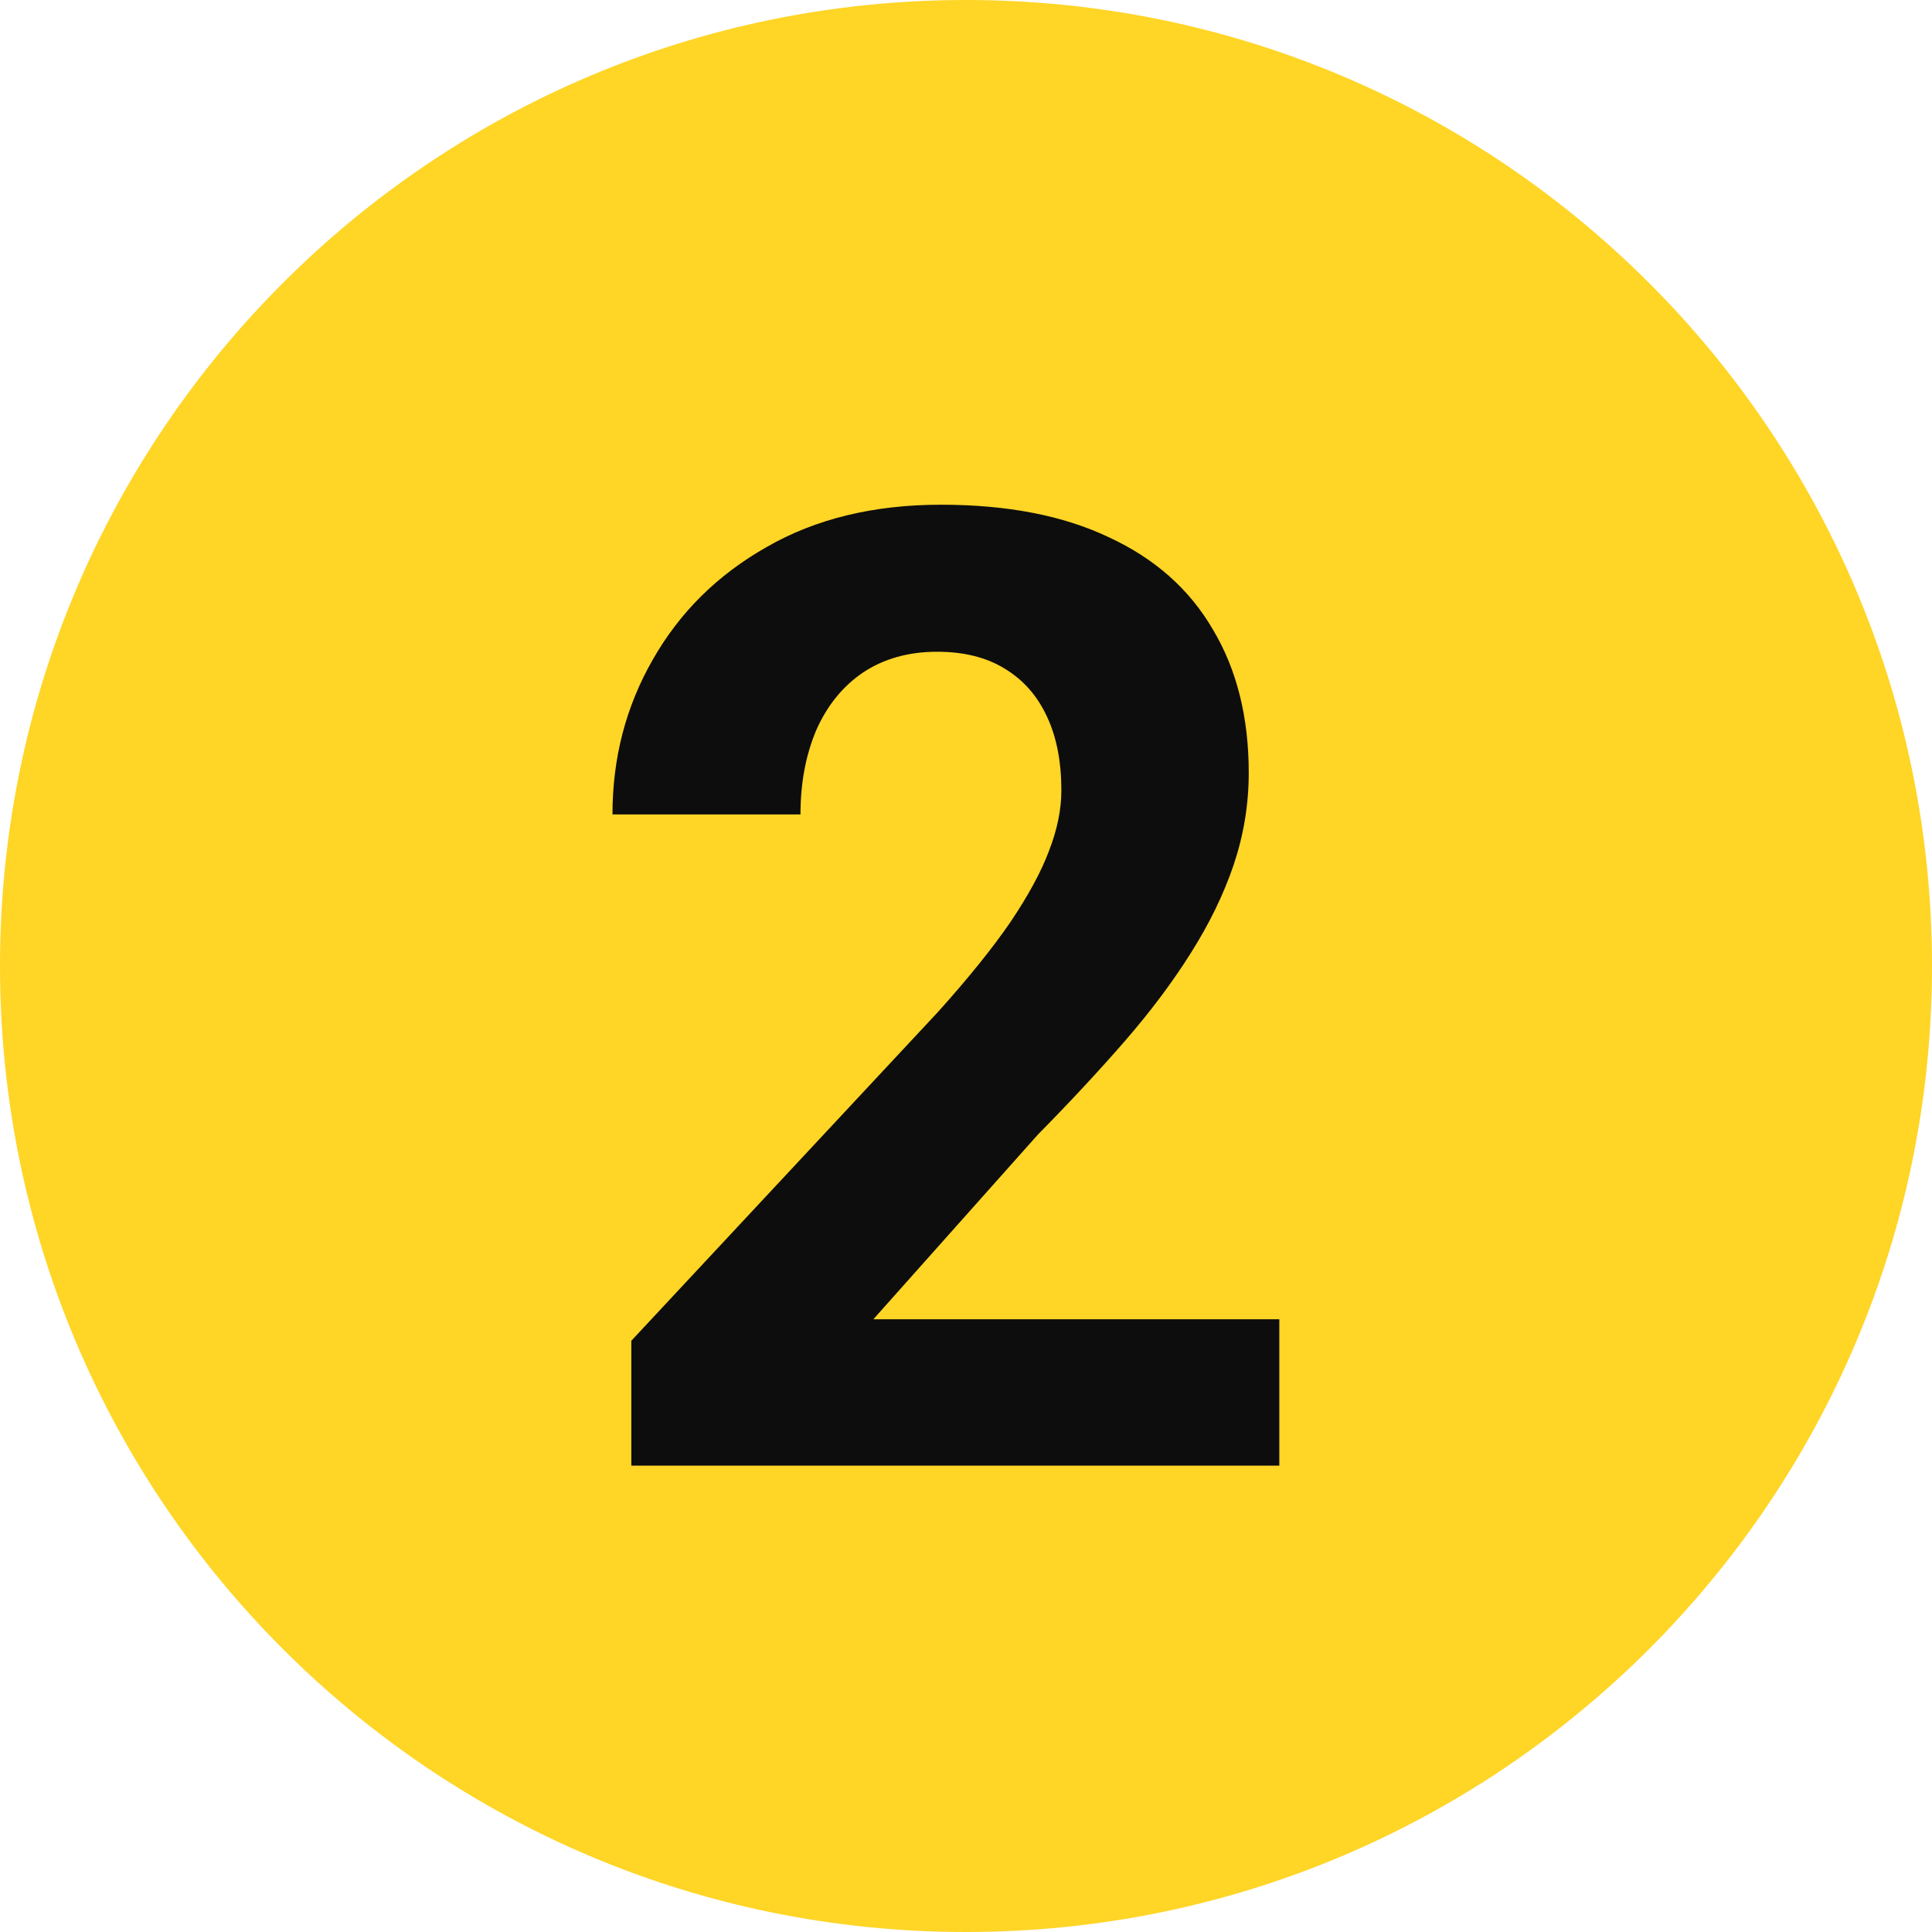 <svg width="58" height="58" viewBox="0 0 58 58" fill="none" xmlns="http://www.w3.org/2000/svg">
<path d="M0 29C0 12.984 12.984 0 29 0V0C45.016 0 58 12.984 58 29V29C58 45.016 45.016 58 29 58V58C12.984 58 0 45.016 0 29V29Z" fill="#FFD526"/>
<path d="M38.406 39.605V44H18.953V40.25L28.152 30.387C29.077 29.358 29.806 28.453 30.34 27.672C30.874 26.878 31.258 26.168 31.492 25.543C31.74 24.905 31.863 24.299 31.863 23.727C31.863 22.867 31.72 22.131 31.434 21.52C31.147 20.895 30.724 20.413 30.164 20.074C29.617 19.736 28.94 19.566 28.133 19.566C27.273 19.566 26.531 19.775 25.906 20.191C25.294 20.608 24.826 21.188 24.5 21.93C24.188 22.672 24.031 23.512 24.031 24.449H18.387C18.387 22.756 18.79 21.207 19.598 19.801C20.405 18.381 21.544 17.255 23.016 16.422C24.487 15.575 26.232 15.152 28.25 15.152C30.242 15.152 31.922 15.478 33.289 16.129C34.669 16.767 35.711 17.691 36.414 18.902C37.13 20.1 37.488 21.533 37.488 23.199C37.488 24.137 37.339 25.055 37.039 25.953C36.74 26.838 36.31 27.724 35.75 28.609C35.203 29.482 34.539 30.367 33.758 31.266C32.977 32.164 32.111 33.095 31.16 34.059L26.219 39.605H38.406Z" fill="#0D0D0D"/>
</svg>
